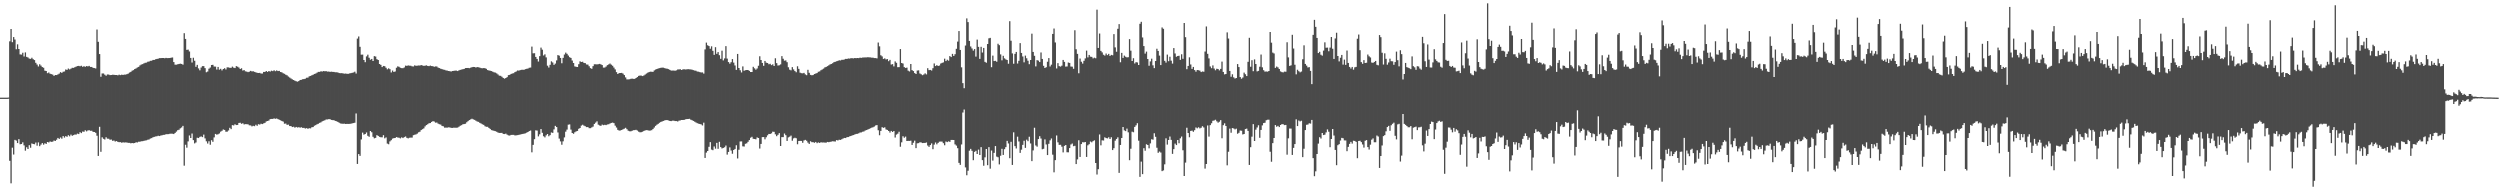 <?xml version="1.0" encoding="UTF-8"?>
<svg xmlns="http://www.w3.org/2000/svg" width="1920" height="150">
  <path d="M0 75.000h1v1.000H0zM1 75.000h1v1.000H1zM2 75.000h1v1.000H2zM3 75.000h1v1.000H3zM4 75.000h1v1.000H4zM5 75.000h1v1.000H5zM6 74.894h1v1.000H6zM7 31.756h1v91.724H7zM8 22.256h1v118.533H8zM9 32.399h1v81.013H9zM10 28.488h1v90.194H10zM11 30.356h1v77.070H11zM12 37.827h1v70.147H12zM13 34.062h1v75.790H13zM14 37.657h1v69.209H14zM15 41.763h1v69.041H15zM16 41.936h1v68.652H16zM17 40.478h1v68.837H17zM18 43.361h1v68.318H18zM19 40.266h1v75.446H19zM20 43.686h1v69.415H20zM21 44.143h1v70.275H21zM22 45.018h1v66.499H22zM23 45.229h1v68.249H23zM24 44.316h1v65.855H24zM25 45.476h1v65.110H25zM26 46.107h1v64.665H26zM27 48.238h1v61.212H27zM28 49.574h1v62.290H28zM29 51.049h1v58.336H29zM30 49.366h1v62.938H30zM31 50.361h1v60.674H31zM32 51.503h1v58.381H32zM33 52.003h1v59.097H33zM34 54.289h1v55.743H34zM35 54.530h1v56.030H35zM36 56.225h1v52.832H36zM37 55.662h1v53.741H37zM38 56.614h1v52.049H38zM39 56.944h1v52.004H39zM40 57.292h1v51.533H40zM41 58.271h1v49.681H41zM42 57.598h1v50.636H42zM43 57.633h1v49.683H43zM44 57.115h1v48.808H44zM45 56.515h1v50.187H45zM46 55.417h1v50.166H46zM47 55.958h1v50.551H47zM48 55.085h1v49.405H48zM49 54.874h1v50.781H49zM50 53.366h1v51.198H50zM51 53.675h1v51.406H51zM52 52.637h1v51.184H52zM53 53.307h1v51.383H53zM54 52.753h1v50.646H54zM55 52.053h1v52.217H55zM56 52.109h1v51.664H56zM57 51.630h1v51.683H57zM58 51.172h1v52.177H58zM59 50.748h1v51.852H59zM60 50.592h1v52.351H60zM61 50.906h1v50.622H61zM62 50.473h1v51.782H62zM63 51.319h1v49.725H63zM64 50.844h1v50.404H64zM65 51.293h1v48.764H65zM66 50.747h1v50.149H66zM67 50.997h1v49.185H67zM68 50.573h1v49.427H68zM69 51.398h1v49.080H69zM70 51.389h1v49.023H70zM71 52.103h1v49.151H71zM72 52.298h1v49.072H72zM73 52.578h1v49.420H73zM74 22.705h1v81.556H74zM75 32.100h1v87.682H75zM76 41.531h1v55.853H76zM77 58.953h1v57.646H77zM78 56.413h1v49.056H78zM79 56.416h1v50.161H79zM80 57.326h1v49.815H80zM81 58.169h1v47.254H81zM82 57.199h1v49.278H82zM83 57.239h1v49.300H83zM84 57.699h1v49.595H84zM85 57.604h1v49.568H85zM86 57.397h1v50.737H86zM87 57.430h1v50.519H87zM88 57.617h1v51.086H88zM89 57.576h1v50.782H89zM90 57.846h1v51.085H90zM91 57.335h1v51.871H91zM92 57.725h1v51.420H92zM93 57.321h1v52.315H93zM94 57.530h1v51.805H94zM95 57.312h1v52.137H95zM96 57.307h1v52.054H96zM97 56.938h1v52.535H97zM98 56.513h1v53.218H98zM99 55.693h1v54.009H99zM100 55.202h1v54.886H100zM101 54.268h1v55.533H101zM102 53.861h1v56.180H102zM103 53.016h1v56.796H103zM104 52.522h1v56.758H104zM105 51.812h1v57.586H105zM106 51.352h1v57.523H106zM107 50.213h1v58.652H107zM108 49.576h1v58.930H108zM109 49.255h1v59.175H109zM110 48.715h1v59.451H110zM111 48.242h1v59.675H111zM112 48.067h1v59.729H112zM113 47.411h1v59.891H113zM114 47.249h1v59.861H114zM115 46.671h1v59.722H115zM116 46.649h1v59.452H116zM117 46.034h1v59.397H117zM118 46.032h1v59.091H118zM119 45.506h1v59.304H119zM120 45.240h1v59.394H120zM121 45.070h1v59.182H121zM122 44.649h1v59.845H122zM123 44.634h1v59.432H123zM124 44.552h1v59.325H124zM125 44.532h1v59.039H125zM126 44.745h1v58.762H126zM127 44.417h1v58.656H127zM128 44.655h1v58.390H128zM129 44.585h1v58.419H129zM130 44.542h1v58.153H130zM131 44.313h1v58.366H131zM132 44.151h1v58.566H132zM133 47.656h1v55.332H133zM134 49.645h1v52.437H134zM135 49.666h1v51.379H135zM136 49.374h1v50.620H136zM137 49.114h1v50.538H137zM138 48.906h1v49.678H138zM139 49.091h1v48.796H139zM140 49.676h1v47.011H140zM141 25.506h1v101.725H141zM142 29.900h1v81.241H142zM143 38.305h1v75.088H143zM144 38.091h1v70.502H144zM145 39.542h1v64.474H145zM146 44.509h1v61.473H146zM147 48.015h1v54.524H147zM148 44.324h1v63.320H148zM149 46.633h1v63.487H149zM150 51.292h1v58.111H150zM151 49.819h1v55.966H151zM152 52.541h1v53.476H152zM153 53.996h1v51.139H153zM154 51.856h1v52.886H154zM155 50.806h1v54.528H155zM156 50.792h1v52.575H156zM157 52.332h1v53.960H157zM158 55.506h1v53.038H158zM159 54.945h1v55.266H159zM160 52.732h1v55.764H160zM161 51.871h1v59.304H161zM162 49.908h1v57.740H162zM163 49.791h1v59.121H163zM164 51.093h1v54.428H164zM165 51.133h1v51.737H165zM166 53.380h1v50.021H166zM167 51.406h1v51.689H167zM168 53.503h1v48.984H168zM169 52.837h1v48.277H169zM170 54.085h1v46.394H170zM171 53.002h1v46.404H171zM172 52.393h1v47.382H172zM173 53.342h1v47.806H173zM174 51.718h1v49.382H174zM175 51.757h1v48.416H175zM176 52.087h1v46.050H176zM177 52.057h1v47.101H177zM178 51.136h1v44.954H178zM179 51.979h1v44.355H179zM180 52.265h1v43.173H180zM181 50.811h1v45.226H181zM182 51.203h1v44.756H182zM183 51.841h1v42.584H183zM184 53.016h1v41.229H184zM185 52.431h1v42.633H185zM186 54.180h1v40.510H186zM187 53.799h1v41.812H187zM188 54.792h1v40.565H188zM189 54.969h1v40.394H189zM190 55.381h1v40.132H190zM191 55.028h1v41.210H191zM192 54.443h1v41.852H192zM193 54.837h1v42.234H193zM194 54.733h1v41.869H194zM195 55.171h1v41.757H195zM196 55.533h1v40.267H196zM197 55.929h1v40.686H197zM198 56.066h1v39.321H198zM199 55.977h1v39.729H199zM200 56.487h1v38.528H200zM201 56.489h1v38.819H201zM202 55.247h1v39.525H202zM203 55.236h1v39.131H203zM204 54.509h1v38.801H204zM205 55.229h1v37.694H205zM206 54.507h1v38.079H206zM207 54.988h1v36.531H207zM208 54.285h1v37.054H208zM209 54.630h1v36.696H209zM210 53.982h1v36.969H210zM211 54.682h1v36.571H211zM212 54.068h1v36.937H212zM213 54.583h1v36.887H213zM214 54.435h1v37.520H214zM215 55.309h1v37.100H215zM216 55.567h1v37.388H216zM217 56.282h1v37.110H217zM218 56.684h1v38.332H218zM219 57.390h1v37.470H219zM220 57.839h1v38.055H220zM221 58.794h1v36.886H221zM222 59.545h1v37.293H222zM223 60.271h1v36.543H223zM224 60.951h1v36.630H224zM225 61.416h1v35.902H225zM226 61.986h1v36.063H226zM227 62.389h1v35.116H227zM228 62.744h1v35.212H228zM229 62.244h1v35.420H229zM230 61.416h1v36.625H230zM231 61.264h1v36.472H231zM232 60.838h1v37.391H232zM233 60.717h1v37.508H233zM234 60.421h1v38.275H234zM235 59.704h1v38.709H235zM236 59.610h1v39.305H236zM237 58.611h1v39.868H237zM238 58.325h1v40.282H238zM239 57.804h1v39.913H239zM240 57.371h1v40.211H240zM241 56.767h1v39.820H241zM242 56.466h1v39.657H242zM243 55.824h1v39.602H243zM244 55.214h1v39.789H244zM245 55.177h1v39.165H245zM246 54.719h1v39.240H246zM247 54.922h1v38.260H247zM248 54.586h1v38.198H248zM249 54.745h1v37.605H249zM250 54.617h1v37.141H250zM251 54.980h1v36.758H251zM252 54.915h1v36.579H252zM253 55.219h1v36.330H253zM254 55.058h1v37.041H254zM255 55.209h1v37.042H255zM256 55.220h1v37.096H256zM257 55.480h1v37.388H257zM258 55.488h1v37.620H258zM259 55.676h1v37.991H259zM260 56.098h1v38.155H260zM261 56.201h1v38.610H261zM262 56.165h1v38.803H262zM263 56.389h1v38.693H263zM264 56.589h1v38.411H264zM265 56.478h1v38.734H265zM266 56.681h1v38.468H266zM267 56.675h1v38.514H267zM268 56.387h1v38.719H268zM269 56.165h1v38.874H269zM270 55.906h1v38.795H270zM271 55.649h1v38.871H271zM272 55.052h1v39.184H272zM273 56.457h1v30.676H273zM274 29.670h1v96.217H274zM275 28.005h1v90.314H275zM276 35.934h1v83.780H276zM277 41.975h1v65.148H277zM278 41.947h1v59.886H278zM279 46.056h1v57.360H279zM280 47.744h1v55.149H280zM281 43.306h1v58.442H281zM282 41.995h1v62.277H282zM283 44.356h1v60.693H283zM284 45.872h1v54.720H284zM285 45.266h1v56.299H285zM286 46.823h1v58.222H286zM287 43.100h1v63.130H287zM288 43.436h1v62.453H288zM289 45.475h1v58.307H289zM290 46.103h1v58.303H290zM291 49.131h1v55.972H291zM292 49.842h1v55.602H292zM293 51.488h1v54.000H293zM294 50.627h1v53.209H294zM295 50.858h1v55.392H295zM296 52.012h1v53.500H296zM297 53.242h1v57.046H297zM298 52.476h1v58.338H298zM299 53.169h1v55.435H299zM300 55.642h1v52.026H300zM301 54.186h1v52.273H301zM302 55.232h1v50.831H302zM303 54.907h1v51.075H303zM304 51.999h1v53.272H304zM305 50.921h1v54.709H305zM306 51.303h1v54.460H306zM307 52.035h1v54.256H307zM308 52.308h1v53.142H308zM309 52.370h1v53.681H309zM310 51.812h1v53.504H310zM311 50.383h1v54.405H311zM312 50.606h1v55.290H312zM313 50.208h1v56.067H313zM314 50.433h1v55.368H314zM315 50.471h1v55.216H315zM316 50.965h1v54.728H316zM317 51.051h1v52.780H317zM318 50.154h1v53.329H318zM319 50.556h1v52.678H319zM320 50.418h1v52.183H320zM321 50.258h1v51.388H321zM322 50.341h1v50.820H322zM323 49.990h1v49.900H323zM324 50.257h1v48.967H324zM325 50.594h1v48.009H325zM326 50.445h1v46.607H326zM327 50.170h1v45.894H327zM328 50.637h1v44.803H328zM329 50.775h1v43.875H329zM330 50.380h1v44.148H330zM331 50.733h1v42.897H331zM332 50.864h1v42.173H332zM333 51.328h1v42.005H333zM334 51.007h1v43.189H334zM335 51.036h1v43.096H335zM336 51.926h1v43.042H336zM337 52.279h1v43.154H337zM338 52.796h1v42.912H338zM339 53.104h1v43.631H339zM340 53.460h1v43.584H340zM341 53.599h1v44.475H341zM342 54.043h1v43.943H342zM343 54.232h1v43.792H343zM344 54.504h1v43.289H344zM345 54.706h1v43.172H345zM346 54.946h1v43.246H346zM347 54.517h1v43.760H347zM348 54.425h1v43.615H348zM349 54.242h1v43.869H349zM350 54.203h1v43.890H350zM351 54.598h1v43.400H351zM352 53.991h1v43.340H352zM353 53.647h1v42.939H353zM354 53.396h1v42.744H354zM355 53.153h1v42.294H355zM356 52.933h1v42.336H356zM357 52.264h1v42.771H357zM358 52.202h1v41.673H358zM359 52.150h1v40.872H359zM360 52.369h1v39.852H360zM361 51.993h1v39.713H361zM362 51.585h1v39.612H362zM363 51.383h1v40.291H363zM364 51.464h1v40.607H364zM365 51.841h1v40.902H365zM366 51.529h1v41.828H366zM367 51.654h1v41.933H367zM368 51.923h1v42.442H368zM369 52.332h1v42.527H369zM370 52.452h1v43.020H370zM371 52.281h1v43.620H371zM372 52.392h1v44.590H372zM373 52.818h1v44.588H373zM374 53.793h1v43.593H374zM375 54.107h1v44.164H375zM376 54.306h1v44.735H376zM377 54.563h1v45.365H377zM378 55.116h1v45.078H378zM379 55.553h1v44.960H379zM380 55.763h1v45.019H380zM381 56.382h1v44.864H381zM382 57.168h1v44.677H382zM383 58.089h1v43.995H383zM384 58.230h1v43.871H384zM385 58.922h1v43.115H385zM386 59.863h1v42.976H386zM387 60.412h1v42.549H387zM388 59.914h1v42.701H388zM389 59.215h1v44.227H389zM390 57.724h1v46.266H390zM391 57.479h1v46.653H391zM392 56.756h1v46.859H392zM393 56.406h1v47.176H393zM394 56.231h1v47.332H394zM395 55.362h1v48.655H395zM396 54.907h1v49.040H396zM397 54.140h1v49.623H397zM398 54.222h1v49.349H398zM399 53.852h1v49.469H399zM400 53.614h1v49.461H400zM401 53.560h1v49.284H401zM402 53.632h1v49.030H402zM403 53.104h1v49.300H403zM404 52.821h1v49.059H404zM405 52.642h1v48.713H405zM406 52.040h1v48.643H406zM407 51.857h1v48.405H407zM408 35.788h1v81.187H408zM409 40.943h1v70.313H409zM410 40.856h1v66.060H410zM411 43.746h1v56.366H411zM412 45.285h1v55.022H412zM413 47.279h1v57.498H413zM414 43.103h1v60.060H414zM415 36.580h1v62.553H415zM416 38.133h1v63.835H416zM417 42.600h1v62.029H417zM418 41.720h1v63.819H418zM419 44.100h1v59.811H419zM420 50.450h1v52.439H420zM421 51.872h1v52.772H421zM422 49.784h1v53.975H422zM423 47.096h1v54.612H423zM424 47.996h1v54.033H424zM425 49.822h1v49.573H425zM426 48.868h1v47.799H426zM427 46.402h1v51.174H427zM428 42.291h1v59.433H428zM429 42.776h1v63.688H429zM430 44.484h1v64.106H430zM431 48.585h1v62.578H431zM432 44.436h1v64.105H432zM433 41.855h1v63.666H433zM434 40.413h1v60.693H434zM435 41.310h1v58.224H435zM436 42.652h1v53.109H436zM437 43.932h1v51.598H437zM438 44.479h1v55.053H438zM439 46.494h1v55.673H439zM440 48.381h1v54.373H440zM441 50.973h1v50.597H441zM442 51.308h1v49.614H442zM443 51.464h1v49.113H443zM444 49.318h1v49.580H444zM445 47.121h1v51.185H445zM446 47.611h1v48.826H446zM447 47.412h1v48.367H447zM448 48.311h1v48.222H448zM449 48.466h1v48.523H449zM450 49.504h1v48.132H450zM451 49.628h1v47.964H451zM452 50.886h1v47.558H452zM453 52.336h1v46.141H453zM454 52.823h1v45.004H454zM455 50.767h1v46.446H455zM456 49.368h1v45.799H456zM457 49.377h1v44.771H457zM458 49.447h1v43.732H458zM459 49.315h1v46.437H459zM460 49.068h1v47.268H460zM461 49.425h1v47.228H461zM462 49.965h1v45.751H462zM463 51.903h1v44.257H463zM464 51.850h1v44.009H464zM465 51.087h1v45.012H465zM466 49.999h1v45.578H466zM467 49.482h1v45.969H467zM468 48.778h1v46.105H468zM469 49.650h1v44.753H469zM470 50.507h1v43.674H470zM471 51.870h1v42.672H471zM472 53.295h1v43.239H472zM473 55.407h1v42.540H473zM474 56.855h1v42.905H474zM475 56.098h1v44.184H475zM476 56.054h1v44.141H476zM477 55.958h1v43.881H477zM478 56.510h1v42.748H478zM479 57.647h1v41.161H479zM480 59.430h1v38.706H480zM481 60.994h1v38.210H481zM482 60.980h1v39.415H482zM483 60.885h1v39.930H483zM484 60.532h1v40.316H484zM485 60.384h1v40.084H485zM486 60.589h1v39.393H486zM487 60.583h1v39.357H487zM488 59.915h1v39.792H488zM489 59.174h1v41.055H489zM490 58.286h1v42.841H490zM491 57.995h1v43.636H491zM492 58.064h1v43.485H492zM493 58.429h1v42.734H493zM494 57.961h1v42.619H494zM495 57.243h1v42.918H495zM496 56.459h1v43.498H496zM497 55.796h1v44.229H497zM498 55.361h1v44.981H498zM499 55.052h1v45.217H499zM500 55.105h1v44.891H500zM501 55.189h1v43.912H501zM502 54.089h1v43.871H502zM503 53.384h1v43.266H503zM504 52.974h1v42.843H504zM505 52.590h1v42.560H505zM506 52.338h1v41.965H506zM507 52.081h1v41.581H507zM508 51.940h1v41.355H508zM509 51.986h1v40.909H509zM510 52.312h1v40.160H510zM511 52.608h1v39.578H511zM512 52.801h1v39.441H512zM513 53.102h1v39.421H513zM514 53.714h1v39.221H514zM515 54.209h1v38.809H515zM516 54.171h1v38.522H516zM517 54.191h1v38.480H517zM518 54.305h1v38.651H518zM519 54.006h1v38.966H519zM520 53.373h1v39.958H520zM521 53.314h1v39.365H521zM522 53.214h1v39.275H522zM523 53.769h1v38.405H523zM524 53.257h1v38.915H524zM525 53.175h1v38.873H525zM526 53.329h1v38.326H526zM527 53.270h1v38.154H527zM528 53.091h1v38.318H528zM529 53.252h1v37.970H529zM530 53.283h1v38.615H530zM531 53.485h1v38.853H531zM532 53.873h1v38.983H532zM533 54.173h1v39.243H533zM534 54.340h1v39.705H534zM535 54.948h1v39.684H535zM536 55.028h1v39.925H536zM537 55.416h1v39.814H537zM538 55.666h1v39.859H538zM539 55.616h1v40.731H539zM540 56.504h1v37.690H540zM541 37.927h1v83.376H541zM542 32.735h1v84.456H542zM543 34.756h1v81.225H543zM544 35.362h1v77.395H544zM545 37.411h1v71.748H545zM546 35.573h1v79.344H546zM547 39.015h1v76.356H547zM548 42.159h1v70.344H548zM549 36.256h1v77.944H549zM550 41.319h1v68.404H550zM551 40.000h1v74.302H551zM552 42.370h1v66.537H552zM553 45.167h1v67.767H553zM554 38.937h1v75.089H554zM555 46.393h1v67.209H555zM556 44.843h1v68.281H556zM557 35.450h1v76.313H557zM558 44.988h1v73.765H558zM559 47.667h1v69.001H559zM560 48.884h1v64.319H560zM561 47.781h1v67.855H561zM562 45.343h1v72.716H562zM563 48.060h1v67.151H563zM564 50.272h1v64.112H564zM565 53.642h1v57.922H565zM566 41.401h1v80.310H566zM567 52.206h1v62.765H567zM568 53.940h1v54.680H568zM569 55.638h1v52.977H569zM570 51.006h1v61.368H570zM571 54.326h1v58.197H571zM572 53.937h1v56.482H572zM573 53.755h1v56.301H573zM574 53.747h1v55.155H574zM575 54.419h1v53.150H575zM576 55.279h1v50.477H576zM577 55.315h1v49.736H577zM578 51.299h1v55.289H578zM579 52.484h1v54.270H579zM580 53.493h1v53.489H580zM581 52.585h1v52.962H581zM582 50.463h1v55.545H582zM583 43.210h1v70.889H583zM584 46.062h1v64.502H584zM585 48.339h1v56.984H585zM586 50.549h1v54.733H586zM587 46.803h1v60.190H587zM588 48.133h1v57.282H588zM589 48.371h1v55.588H589zM590 49.367h1v53.479H590zM591 48.977h1v53.923H591zM592 50.044h1v52.335H592zM593 49.402h1v51.736H593zM594 50.695h1v50.554H594zM595 44.772h1v58.389H595zM596 48.478h1v56.144H596zM597 50.334h1v53.204H597zM598 50.138h1v52.091H598zM599 49.451h1v62.652H599zM600 43.099h1v62.223H600zM601 45.111h1v60.218H601zM602 46.584h1v55.944H602zM603 46.376h1v57.471H603zM604 47.771h1v60.485H604zM605 51.671h1v53.868H605zM606 53.521h1v51.423H606zM607 54.027h1v50.094H607zM608 51.551h1v56.522H608zM609 53.308h1v52.989H609zM610 54.578h1v51.221H610zM611 55.484h1v50.698H611zM612 50.906h1v59.885H612zM613 52.869h1v55.441H613zM614 55.805h1v52.359H614zM615 56.195h1v52.063H615zM616 56.316h1v53.379H616zM617 55.962h1v51.929H617zM618 57.129h1v50.268H618zM619 57.778h1v50.290H619zM620 53.629h1v55.871H620zM621 55.932h1v54.631H621zM622 57.511h1v51.004H622zM623 57.799h1v51.417H623zM624 57.653h1v51.567H624zM625 56.825h1v52.855H625zM626 56.491h1v52.497H626zM627 56.135h1v53.864H627zM628 55.092h1v54.246H628zM629 54.842h1v54.919H629zM630 53.898h1v55.371H630zM631 53.326h1v56.129H631zM632 52.670h1v56.727H632zM633 51.772h1v57.755H633zM634 51.407h1v58.171H634zM635 50.805h1v58.213H635zM636 50.182h1v59.036H636zM637 49.435h1v59.531H637zM638 49.096h1v59.639H638zM639 48.534h1v59.955H639zM640 47.703h1v60.898H640zM641 47.477h1v61.217H641zM642 47.041h1v60.506H642zM643 46.741h1v61.115H643zM644 46.265h1v61.036H644zM645 46.428h1v61.021H645zM646 45.930h1v61.037H646zM647 45.909h1v60.502H647zM648 45.649h1v60.308H648zM649 45.186h1v60.861H649zM650 45.250h1v60.048H650zM651 44.908h1v60.371H651zM652 44.995h1v59.782H652zM653 44.672h1v59.790H653zM654 44.717h1v59.284H654zM655 44.847h1v58.889H655zM656 44.542h1v58.713H656zM657 44.712h1v58.125H657zM658 44.566h1v58.183H658zM659 44.652h1v57.748H659zM660 44.292h1v57.489H660zM661 44.427h1v57.240H661zM662 44.209h1v56.986H662zM663 44.131h1v56.820H663zM664 44.064h1v56.189H664zM665 44.064h1v55.838H665zM666 43.908h1v55.552H666zM667 44.044h1v54.962H667zM668 44.068h1v54.446H668zM669 44.269h1v53.768H669zM670 44.297h1v53.446H670zM671 44.591h1v52.590H671zM672 44.600h1v51.777H672zM673 44.838h1v51.227H673zM674 32.652h1v67.413H674zM675 35.607h1v68.269H675zM676 42.441h1v58.127H676zM677 43.301h1v54.367H677zM678 45.284h1v52.914H678zM679 44.783h1v53.029H679zM680 45.668h1v53.785H680zM681 45.386h1v54.386H681zM682 47.021h1v53.599H682zM683 45.957h1v55.901H683zM684 49.571h1v50.997H684zM685 49.240h1v52.154H685zM686 51.000h1v49.588H686zM687 47.138h1v58.497H687zM688 48.220h1v55.138H688zM689 51.596h1v51.071H689zM690 51.558h1v49.625H690zM691 37.686h1v74.997H691zM692 48.376h1v60.922H692zM693 48.814h1v55.862H693zM694 51.559h1v54.209H694zM695 52.151h1v52.752H695zM696 51.916h1v56.352H696zM697 54.267h1v53.909H697zM698 54.897h1v53.325H698zM699 49.177h1v58.878H699zM700 53.852h1v57.477H700zM701 54.561h1v55.045H701zM702 56.139h1v51.874H702zM703 56.842h1v56.922H703zM704 54.193h1v55.882H704zM705 54.029h1v55.921H705zM706 56.417h1v52.847H706zM707 57.014h1v52.414H707zM708 57.747h1v52.151H708zM709 57.167h1v52.613H709zM710 56.304h1v53.479H710zM711 57.127h1v52.299H711zM712 52.394h1v59.358H712zM713 53.859h1v58.913H713zM714 53.689h1v57.703H714zM715 54.190h1v55.953H715zM716 52.388h1v62.184H716zM717 48.760h1v62.275H717zM718 50.750h1v58.657H718zM719 50.038h1v60.818H719zM720 50.689h1v59.010H720zM721 50.313h1v58.490H721zM722 48.797h1v59.923H722zM723 48.293h1v60.435H723zM724 47.946h1v62.015H724zM725 45.058h1v66.514H725zM726 46.919h1v61.781H726zM727 45.885h1v63.252H727zM728 46.614h1v61.908H728zM729 43.054h1v65.902H729zM730 43.807h1v63.668H730zM731 41.387h1v66.061H731zM732 42.932h1v64.591H732zM733 41.619h1v69.255H733zM734 37.481h1v74.337H734zM735 31.944h1v81.879H735zM736 23.840h1v101.226H736zM737 38.370h1v88.270H737zM738 51.709h1v59.265H738zM739 63.844h1v22.589H739zM740 67.755h1v16.342H740zM741 34.974h1v93.602H741zM742 14.155h1v120.443H742zM743 16.994h1v114.125H743zM744 31.435h1v84.301H744zM745 35.673h1v78.668H745zM746 37.206h1v78.584H746zM747 38.852h1v84.202H747zM748 37.662h1v78.975H748zM749 43.489h1v72.304H749zM750 30.404h1v87.870H750zM751 35.979h1v78.901H751zM752 45.214h1v73.818H752zM753 35.957h1v77.059H753zM754 40.362h1v82.609H754zM755 36.835h1v90.431H755zM756 47.509h1v73.305H756zM757 48.199h1v66.255H757zM758 33.800h1v93.075H758zM759 29.433h1v83.582H759zM760 29.102h1v100.444H760zM761 51.630h1v63.970H761zM762 42.714h1v80.617H762zM763 46.922h1v70.496H763zM764 46.670h1v65.514H764zM765 47.429h1v72.857H765zM766 33.563h1v87.217H766zM767 34.692h1v91.568H767zM768 41.761h1v77.864H768zM769 46.335h1v67.938H769zM770 42.846h1v76.123H770zM771 44.797h1v69.795H771zM772 45.611h1v67.364H772zM773 46.100h1v62.062H773zM774 48.970h1v61.235H774zM775 16.267h1v105.250H775zM776 31.299h1v77.607H776zM777 40.987h1v85.666H777zM778 48.972h1v52.650H778zM779 41.376h1v70.863H779zM780 39.899h1v74.100H780zM781 48.799h1v56.176H781zM782 46.714h1v61.935H782zM783 33.117h1v84.274H783zM784 40.661h1v74.299H784zM785 43.374h1v67.888H785zM786 47.851h1v60.219H786zM787 42.684h1v70.876H787zM788 44.743h1v62.517H788zM789 46.663h1v61.768H789zM790 49.285h1v55.748H790zM791 46.066h1v64.138H791zM792 25.842h1v97.933H792zM793 39.863h1v75.653H793zM794 42.863h1v55.258H794zM795 50.998h1v60.737H795zM796 46.176h1v66.463H796zM797 46.561h1v60.226H797zM798 47.649h1v56.977H798zM799 40.305h1v66.074H799zM800 45.284h1v69.369H800zM801 50.525h1v63.753H801zM802 52.240h1v54.828H802zM803 51.611h1v59.341H803zM804 47.405h1v71.708H804zM805 44.603h1v65.823H805zM806 51.032h1v56.743H806zM807 49.643h1v56.682H807zM808 26.064h1v92.698H808zM809 21.935h1v110.396H809zM810 32.629h1v90.376H810zM811 52.576h1v51.467H811zM812 48.479h1v60.816H812zM813 50.805h1v60.433H813zM814 51.173h1v60.008H814zM815 50.424h1v62.202H815zM816 46.049h1v70.978H816zM817 47.519h1v64.522H817zM818 51.137h1v60.238H818zM819 51.048h1v65.877H819zM820 48.044h1v68.937H820zM821 48.308h1v65.403H821zM822 51.102h1v59.868H822zM823 51.202h1v59.045H823zM824 52.857h1v59.431H824zM825 23.255h1v88.702H825zM826 37.836h1v88.171H826zM827 41.392h1v81.017H827zM828 56.281h1v51.445H828zM829 44.937h1v75.588H829zM830 47.399h1v63.260H830zM831 48.837h1v60.384H831zM832 46.690h1v62.676H832zM833 44.845h1v64.236H833zM834 38.871h1v81.639H834zM835 44.098h1v67.537H835zM836 42.187h1v68.582H836zM837 43.533h1v65.138H837zM838 43.667h1v65.628H838zM839 44.852h1v63.536H839zM840 44.276h1v63.502H840zM841 44.749h1v80.455H841zM842 7.438h1v126.630H842zM843 36.824h1v93.116H843zM844 25.753h1v77.508H844zM845 39.055h1v72.551H845zM846 40.248h1v67.552H846zM847 42.042h1v65.874H847zM848 42.716h1v62.771H848zM849 41.098h1v64.918H849zM850 42.348h1v63.929H850zM851 41.368h1v64.071H851zM852 42.937h1v63.801H852zM853 42.138h1v63.299H853zM854 42.443h1v72.823H854zM855 26.211h1v87.596H855zM856 36.392h1v71.633H856zM857 39.757h1v66.936H857zM858 22.129h1v83.348H858zM859 18.529h1v114.233H859zM860 47.833h1v63.502H860zM861 40.586h1v65.375H861zM862 44.510h1v53.041H862zM863 42.721h1v57.411H863zM864 43.587h1v57.132H864zM865 44.106h1v54.652H865zM866 43.936h1v57.677H866zM867 30.058h1v92.958H867zM868 38.911h1v75.336H868zM869 46.836h1v54.276H869zM870 44.686h1v56.895H870zM871 48.764h1v48.699H871zM872 47.727h1v48.504H872zM873 47.965h1v46.642H873zM874 49.931h1v58.101H874zM875 18.284h1v117.535H875zM876 16.749h1v107.363H876zM877 28.756h1v104.969H877zM878 35.380h1v78.441H878zM879 41.157h1v74.612H879zM880 39.648h1v71.139H880zM881 45.336h1v66.029H881zM882 50.474h1v63.456H882zM883 47.173h1v62.966H883zM884 45.042h1v61.906H884zM885 50.198h1v57.066H885zM886 52.310h1v50.016H886zM887 46.841h1v58.202H887zM888 37.446h1v75.994H888zM889 39.119h1v78.256H889zM890 42.720h1v73.678H890zM891 49.983h1v67.139H891zM892 21.110h1v110.309H892zM893 22.142h1v108.719H893zM894 46.673h1v79.519H894zM895 48.098h1v58.165H895zM896 41.958h1v69.095H896zM897 46.998h1v60.526H897zM898 43.597h1v61.239H898zM899 46.584h1v60.837H899zM900 48.835h1v69.330H900zM901 36.909h1v77.613H901zM902 41.073h1v69.219H902zM903 43.589h1v67.813H903zM904 43.009h1v64.516H904zM905 42.800h1v67.246H905zM906 45.992h1v60.255H906zM907 41.685h1v63.196H907zM908 45.165h1v70.249H908zM909 17.643h1v117.541H909zM910 28.594h1v96.264H910zM911 53.125h1v44.952H911zM912 50.653h1v51.467H912zM913 44.039h1v61.402H913zM914 49.514h1v51.030H914zM915 52.892h1v47.434H915zM916 51.389h1v49.808H916zM917 53.799h1v46.197H917zM918 55.052h1v42.849H918zM919 53.762h1v44.820H919zM920 53.938h1v43.788H920zM921 54.279h1v44.314H921zM922 55.346h1v42.746H922zM923 54.883h1v42.062H923zM924 55.077h1v42.826H924zM925 39.598h1v89.909H925zM926 20.312h1v105.637H926zM927 41.308h1v55.055H927zM928 44.838h1v60.063H928zM929 51.046h1v45.041H929zM930 52.355h1v42.318H930zM931 50.250h1v42.500H931zM932 52.609h1v39.895H932zM933 53.957h1v37.977H933zM934 52.791h1v40.393H934zM935 53.042h1v41.155H935zM936 54.081h1v39.401H936zM937 52.898h1v39.342H937zM938 47.294h1v58.871H938zM939 55.270h1v40.872H939zM940 57.156h1v37.583H940zM941 56.814h1v39.935H941zM942 24.907h1v102.065H942zM943 29.579h1v86.960H943zM944 54.491h1v44.262H944zM945 58.929h1v43.025H945zM946 57.042h1v41.299H946zM947 59.387h1v39.269H947zM948 60.333h1v39.029H948zM949 59.881h1v38.959H949zM950 49.227h1v53.500H950zM951 51.532h1v50.481H951zM952 59.199h1v41.038H952zM953 60.458h1v39.962H953zM954 59.568h1v43.702H954zM955 55.747h1v47.164H955zM956 57.041h1v42.073H956zM957 58.412h1v40.334H957zM958 47.463h1v53.086H958zM959 29.011h1v97.683H959zM960 51.270h1v61.798H960zM961 46.212h1v58.734H961zM962 54.674h1v40.670H962zM963 45.616h1v62.659H963zM964 49.131h1v50.432H964zM965 54.813h1v43.073H965zM966 54.442h1v41.785H966zM967 51.275h1v54.540H967zM968 41.886h1v57.880H968zM969 51.713h1v44.609H969zM970 53.911h1v40.587H970zM971 54.992h1v39.267H971zM972 54.891h1v37.478H972zM973 55.021h1v36.956H973zM974 54.530h1v37.363H974zM975 24.591h1v91.960H975zM976 32.785h1v91.414H976zM977 40.421h1v69.524H977zM978 41.039h1v64.968H978zM979 52.109h1v43.936H979zM980 51.120h1v46.193H980zM981 51.775h1v44.868H981zM982 53.014h1v44.599H982zM983 54.837h1v41.169H983zM984 55.382h1v39.968H984zM985 55.586h1v39.827H985zM986 54.974h1v41.115H986zM987 55.104h1v40.825H987zM988 32.457h1v86.350H988zM989 44.104h1v62.138H989zM990 50.661h1v48.056H990zM991 50.171h1v48.600H991zM992 26.726h1v92.238H992zM993 37.268h1v76.293H993zM994 49.723h1v60.925H994zM995 57.095h1v34.543H995zM996 53.553h1v43.260H996zM997 54.676h1v37.898H997zM998 55.530h1v37.719H998zM999 54.938h1v37.802H999zM1000 45.541h1v75.159H1000zM1001 34.793h1v79.422H1001zM1002 49.120h1v50.747H1002zM1003 50.382h1v45.488H1003zM1004 51.799h1v43.818H1004zM1005 51.568h1v43.126H1005zM1006 54.405h1v40.496H1006zM1007 64.602h1v27.516H1007zM1008 26.795h1v94.640H1008zM1009 15.267h1v120.054H1009zM1010 20.655h1v110.921H1010zM1011 29.143h1v89.149H1011zM1012 40.780h1v69.485H1012zM1013 39.784h1v65.574H1013zM1014 42.029h1v64.342H1014zM1015 42.768h1v59.397H1015zM1016 38.870h1v64.868H1016zM1017 32.517h1v70.914H1017zM1018 36.645h1v65.045H1018zM1019 36.565h1v62.802H1019zM1020 39.386h1v61.795H1020zM1021 36.558h1v76.491H1021zM1022 28.422h1v78.351H1022zM1023 37.404h1v61.671H1023zM1024 45.245h1v58.820H1024zM1025 29.561h1v85.574H1025zM1026 25.158h1v101.713H1026zM1027 43.009h1v68.523H1027zM1028 47.135h1v63.535H1028zM1029 44.332h1v63.581H1029zM1030 42.191h1v63.675H1030zM1031 49.611h1v56.555H1031zM1032 45.752h1v62.070H1032zM1033 49.825h1v58.035H1033zM1034 38.828h1v77.269H1034zM1035 48.345h1v64.433H1035zM1036 51.387h1v59.117H1036zM1037 52.642h1v56.327H1037zM1038 51.400h1v58.867H1038zM1039 53.483h1v54.595H1039zM1040 51.716h1v56.526H1040zM1041 51.379h1v57.558H1041zM1042 29.750h1v91.741H1042zM1043 26.498h1v81.792H1043zM1044 38.556h1v69.552H1044zM1045 47.738h1v61.420H1045zM1046 48.981h1v61.986H1046zM1047 46.164h1v67.185H1047zM1048 48.364h1v59.720H1048zM1049 48.198h1v59.377H1049zM1050 41.887h1v71.086H1050zM1051 43.254h1v71.608H1051zM1052 44.121h1v66.991H1052zM1053 48.015h1v59.234H1053zM1054 48.297h1v57.992H1054zM1055 47.577h1v61.679H1055zM1056 46.798h1v62.475H1056zM1057 49.780h1v54.320H1057zM1058 50.178h1v54.653H1058zM1059 26.955h1v102.002H1059zM1060 28.557h1v91.262H1060zM1061 40.504h1v71.196H1061zM1062 49.583h1v54.953H1062zM1063 40.969h1v62.835H1063zM1064 45.146h1v55.729H1064zM1065 49.652h1v47.931H1065zM1066 47.969h1v48.704H1066zM1067 45.049h1v55.406H1067zM1068 47.009h1v49.171H1068zM1069 47.127h1v47.948H1069zM1070 49.762h1v44.446H1070zM1071 47.682h1v56.616H1071zM1072 39.645h1v67.437H1072zM1073 46.235h1v49.284H1073zM1074 50.920h1v44.160H1074zM1075 38.608h1v85.465H1075zM1076 41.573h1v77.903H1076zM1077 61.025h1v26.521H1077zM1078 56.848h1v38.268H1078zM1079 48.314h1v47.579H1079zM1080 51.562h1v45.274H1080zM1081 52.004h1v45.742H1081zM1082 52.428h1v45.299H1082zM1083 53.116h1v43.700H1083zM1084 43.299h1v63.634H1084zM1085 50.817h1v47.228H1085zM1086 51.735h1v45.891H1086zM1087 53.627h1v43.622H1087zM1088 50.843h1v49.121H1088zM1089 51.049h1v46.807H1089zM1090 52.659h1v45.089H1090zM1091 53.503h1v43.838H1091zM1092 28.294h1v83.339H1092zM1093 33.229h1v83.071H1093zM1094 47.051h1v63.272H1094zM1095 51.396h1v48.869H1095zM1096 34.151h1v70.250H1096zM1097 45.761h1v53.437H1097zM1098 51.792h1v43.449H1098zM1099 51.865h1v41.542H1099zM1100 47.934h1v45.830H1100zM1101 37.774h1v69.072H1101zM1102 45.546h1v53.915H1102zM1103 46.779h1v47.713H1103zM1104 47.854h1v45.385H1104zM1105 48.012h1v44.727H1105zM1106 51.266h1v42.361H1106zM1107 51.967h1v41.228H1107zM1108 33.059h1v81.924H1108zM1109 10.878h1v122.616H1109zM1110 45.908h1v67.513H1110zM1111 46.818h1v62.002H1111zM1112 46.637h1v51.265H1112zM1113 50.647h1v47.337H1113zM1114 51.437h1v48.160H1114zM1115 50.622h1v51.002H1115zM1116 51.861h1v46.370H1116zM1117 52.028h1v49.093H1117zM1118 54.816h1v44.441H1118zM1119 54.624h1v45.525H1119zM1120 54.267h1v48.020H1120zM1121 56.110h1v62.794H1121zM1122 32.638h1v78.343H1122zM1123 50.224h1v54.887H1123zM1124 52.419h1v50.447H1124zM1125 40.902h1v64.110H1125zM1126 31.245h1v96.741H1126zM1127 44.946h1v55.172H1127zM1128 50.350h1v51.520H1128zM1129 56.341h1v49.156H1129zM1130 57.321h1v45.555H1130zM1131 57.815h1v48.463H1131zM1132 54.354h1v51.519H1132zM1133 54.992h1v50.202H1133zM1134 30.196h1v91.092H1134zM1135 47.597h1v70.203H1135zM1136 51.571h1v54.242H1136zM1137 52.808h1v55.845H1137zM1138 53.211h1v51.911H1138zM1139 53.465h1v51.742H1139zM1140 52.809h1v51.937H1140zM1141 37.958h1v74.375H1141zM1142 2.546h1v114.272H1142zM1143 30.129h1v92.594H1143zM1144 35.309h1v77.380H1144zM1145 31.273h1v80.860H1145zM1146 44.692h1v65.883H1146zM1147 48.419h1v61.610H1147zM1148 46.715h1v59.648H1148zM1149 45.296h1v56.492H1149zM1150 36.022h1v72.944H1150zM1151 34.275h1v70.567H1151zM1152 35.963h1v69.649H1152zM1153 39.027h1v66.381H1153zM1154 38.956h1v65.201H1154zM1155 39.510h1v74.911H1155zM1156 43.705h1v67.804H1156zM1157 41.383h1v66.033H1157zM1158 39.525h1v72.997H1158zM1159 19.824h1v111.822H1159zM1160 23.854h1v99.285H1160zM1161 27.255h1v92.063H1161zM1162 41.692h1v67.391H1162zM1163 41.670h1v69.286H1163zM1164 43.520h1v65.735H1164zM1165 44.474h1v70.612H1165zM1166 40.498h1v69.384H1166zM1167 41.875h1v71.401H1167zM1168 29.968h1v80.998H1168zM1169 40.062h1v66.610H1169zM1170 40.128h1v64.381H1170zM1171 39.069h1v63.371H1171zM1172 44.504h1v59.966H1172zM1173 48.670h1v58.686H1173zM1174 48.976h1v56.705H1174zM1175 36.331h1v78.744H1175zM1176 17.458h1v113.399H1176zM1177 30.625h1v90.386H1177zM1178 45.383h1v56.798H1178zM1179 47.047h1v52.230H1179zM1180 44.606h1v56.548H1180zM1181 48.400h1v52.456H1181zM1182 47.826h1v53.727H1182zM1183 48.240h1v54.879H1183zM1184 49.443h1v57.101H1184zM1185 48.665h1v58.300H1185zM1186 49.457h1v55.798H1186zM1187 54.176h1v51.676H1187zM1188 53.085h1v53.361H1188zM1189 52.502h1v50.427H1189zM1190 50.053h1v52.180H1190zM1191 50.895h1v49.364H1191zM1192 36.422h1v84.327H1192zM1193 21.868h1v103.802H1193zM1194 36.755h1v63.780H1194zM1195 55.181h1v38.579H1195zM1196 48.292h1v54.296H1196zM1197 46.159h1v56.676H1197zM1198 52.546h1v44.461H1198zM1199 53.333h1v42.402H1199zM1200 50.309h1v47.274H1200zM1201 50.585h1v46.702H1201zM1202 51.942h1v41.732H1202zM1203 52.271h1v42.237H1203zM1204 52.381h1v41.753H1204zM1205 39.524h1v65.380H1205zM1206 50.002h1v49.868H1206zM1207 51.138h1v43.937H1207zM1208 52.551h1v42.175H1208zM1209 30.994h1v88.404H1209zM1210 22.536h1v90.297H1210zM1211 54.779h1v29.950H1211zM1212 50.146h1v48.803H1212zM1213 50.972h1v50.820H1213zM1214 53.232h1v47.361H1214zM1215 55.183h1v43.526H1215zM1216 52.958h1v46.621H1216zM1217 49.097h1v58.577H1217zM1218 49.858h1v54.268H1218zM1219 54.574h1v45.575H1219zM1220 57.427h1v43.740H1220zM1221 56.842h1v45.322H1221zM1222 57.004h1v48.394H1222zM1223 59.781h1v42.748H1223zM1224 59.986h1v43.066H1224zM1225 26.144h1v82.198H1225zM1226 24.937h1v79.596H1226zM1227 56.908h1v32.449H1227zM1228 49.407h1v53.683H1228zM1229 56.963h1v44.971H1229zM1230 42.461h1v65.410H1230zM1231 50.909h1v57.027H1231zM1232 53.766h1v48.725H1232zM1233 54.646h1v48.902H1233zM1234 44.220h1v60.788H1234zM1235 42.048h1v69.936H1235zM1236 46.784h1v60.199H1236zM1237 48.943h1v54.263H1237zM1238 52.290h1v48.342H1238zM1239 53.357h1v45.748H1239zM1240 53.650h1v45.974H1240zM1241 53.324h1v46.433H1241zM1242 26.549h1v109.289H1242zM1243 25.374h1v87.824H1243zM1244 39.441h1v68.972H1244zM1245 38.996h1v73.605H1245zM1246 46.315h1v51.905H1246zM1247 51.178h1v44.983H1247zM1248 49.540h1v46.943H1248zM1249 51.125h1v43.125H1249zM1250 51.276h1v43.556H1250zM1251 52.667h1v41.866H1251zM1252 53.065h1v43.389H1252zM1253 52.395h1v43.913H1253zM1254 52.084h1v44.544H1254zM1255 34.897h1v85.907H1255zM1256 37.250h1v70.522H1256zM1257 47.743h1v53.763H1257zM1258 49.001h1v56.264H1258zM1259 24.815h1v95.193H1259zM1260 27.010h1v95.431H1260zM1261 43.070h1v69.728H1261zM1262 46.286h1v56.468H1262zM1263 49.081h1v48.589H1263zM1264 48.208h1v47.584H1264zM1265 48.638h1v50.037H1265zM1266 45.916h1v52.528H1266zM1267 41.903h1v57.839H1267zM1268 33.216h1v96.840H1268zM1269 36.889h1v71.442H1269zM1270 45.830h1v54.561H1270zM1271 46.285h1v53.693H1271zM1272 48.269h1v51.471H1272zM1273 50.284h1v50.067H1273zM1274 58.619h1v39.467H1274zM1275 38.216h1v84.166H1275zM1276 15.732h1v123.803H1276zM1277 19.470h1v109.818H1277zM1278 35.436h1v87.755H1278zM1279 33.594h1v81.464H1279zM1280 37.056h1v81.050H1280zM1281 33.574h1v80.689H1281zM1282 35.717h1v84.200H1282zM1283 33.759h1v82.503H1283zM1284 33.088h1v86.796H1284zM1285 34.806h1v83.455H1285zM1286 39.351h1v77.478H1286zM1287 37.905h1v77.919H1287zM1288 39.736h1v81.628H1288zM1289 37.123h1v87.883H1289zM1290 42.016h1v74.588H1290zM1291 45.410h1v71.013H1291zM1292 43.123h1v87.658H1292zM1293 31.496h1v74.403H1293zM1294 33.648h1v93.035H1294zM1295 42.426h1v73.169H1295zM1296 38.034h1v79.948H1296zM1297 43.024h1v76.937H1297zM1298 42.534h1v72.471H1298zM1299 49.222h1v64.995H1299zM1300 36.660h1v80.931H1300zM1301 37.034h1v88.630H1301zM1302 43.563h1v81.135H1302zM1303 48.038h1v67.354H1303zM1304 43.225h1v78.691H1304zM1305 44.847h1v72.560H1305zM1306 45.731h1v68.747H1306zM1307 49.325h1v61.222H1307zM1308 38.919h1v73.507H1308zM1309 18.829h1v107.506H1309zM1310 33.839h1v74.425H1310zM1311 40.523h1v85.430H1311zM1312 44.513h1v68.365H1312zM1313 40.307h1v81.485H1313zM1314 43.505h1v74.970H1314zM1315 45.004h1v64.628H1315zM1316 47.299h1v63.885H1316zM1317 31.692h1v86.862H1317zM1318 41.770h1v75.279H1318zM1319 42.027h1v73.063H1319zM1320 38.487h1v78.153H1320zM1321 40.391h1v73.973H1321zM1322 40.304h1v71.367H1322zM1323 45.741h1v63.389H1323zM1324 46.308h1v61.428H1324zM1325 45.957h1v62.766H1325zM1326 21.890h1v97.087H1326zM1327 32.087h1v92.511H1327zM1328 38.417h1v59.706H1328zM1329 45.443h1v65.439H1329zM1330 41.211h1v71.881H1330zM1331 40.158h1v68.062H1331zM1332 40.878h1v65.350H1332zM1333 33.402h1v78.817H1333zM1334 37.131h1v79.158H1334zM1335 37.729h1v76.319H1335zM1336 42.099h1v70.554H1336zM1337 44.355h1v72.027H1337zM1338 43.205h1v76.044H1338zM1339 37.715h1v74.249H1339zM1340 44.946h1v64.820H1340zM1341 43.846h1v65.034H1341zM1342 31.992h1v83.420H1342zM1343 23.879h1v91.988H1343zM1344 32.062h1v89.844H1344zM1345 51.712h1v53.258H1345zM1346 46.775h1v67.799H1346zM1347 52.329h1v62.818H1347zM1348 51.511h1v59.641H1348zM1349 52.187h1v59.762H1349zM1350 49.580h1v65.057H1350zM1351 48.953h1v63.961H1351zM1352 52.908h1v61.463H1352zM1353 54.174h1v57.359H1353zM1354 49.273h1v69.228H1354zM1355 49.341h1v66.306H1355zM1356 52.792h1v59.036H1356zM1357 54.889h1v56.741H1357zM1358 55.272h1v56.701H1358zM1359 28.009h1v82.341H1359zM1360 35.233h1v79.716H1360zM1361 44.349h1v80.217H1361zM1362 59.148h1v52.944H1362zM1363 38.017h1v82.653H1363zM1364 47.124h1v61.106H1364zM1365 51.321h1v58.235H1365zM1366 49.017h1v60.068H1366zM1367 47.568h1v64.117H1367zM1368 40.848h1v75.388H1368zM1369 43.261h1v71.810H1369zM1370 46.138h1v67.436H1370zM1371 44.870h1v65.393H1371zM1372 46.259h1v63.399H1372zM1373 45.397h1v64.963H1373zM1374 46.098h1v62.660H1374zM1375 45.989h1v79.910H1375zM1376 18.279h1v113.870H1376zM1377 30.010h1v98.370H1377zM1378 32.921h1v75.898H1378zM1379 45.298h1v62.444H1379zM1380 42.345h1v68.325H1380zM1381 42.526h1v64.452H1381zM1382 43.409h1v65.121H1382zM1383 43.280h1v65.051H1383zM1384 43.649h1v63.599H1384zM1385 42.738h1v62.277H1385zM1386 43.301h1v62.790H1386zM1387 43.963h1v62.975H1387zM1388 42.704h1v89.003H1388zM1389 31.052h1v82.409H1389zM1390 34.677h1v78.150H1390zM1391 41.813h1v63.786H1391zM1392 19.154h1v87.524H1392zM1393 24.786h1v104.826H1393zM1394 39.839h1v71.896H1394zM1395 47.520h1v54.916H1395zM1396 44.385h1v55.193H1396zM1397 43.675h1v58.420H1397zM1398 44.140h1v57.158H1398zM1399 44.304h1v58.309H1399zM1400 32.793h1v69.426H1400zM1401 39.692h1v81.711H1401zM1402 41.133h1v66.368H1402zM1403 46.085h1v55.490H1403zM1404 47.848h1v50.124H1404zM1405 48.511h1v50.080H1405zM1406 46.893h1v48.909H1406zM1407 49.017h1v46.523H1407zM1408 49.940h1v80.714H1408zM1409 21.163h1v110.587H1409zM1410 14.834h1v112.328H1410zM1411 26.586h1v102.885H1411zM1412 22.715h1v101.368H1412zM1413 45.299h1v75.384H1413zM1414 46.756h1v67.214H1414zM1415 45.279h1v64.408H1415zM1416 46.960h1v64.866H1416zM1417 47.703h1v63.323H1417zM1418 46.195h1v69.547H1418zM1419 46.059h1v69.298H1419zM1420 46.515h1v70.503H1420zM1421 45.849h1v72.764H1421zM1422 34.548h1v92.189H1422zM1423 38.880h1v79.396H1423zM1424 42.655h1v71.051H1424zM1425 43.700h1v72.687H1425zM1426 13.574h1v106.984H1426zM1427 28.307h1v98.292H1427zM1428 34.252h1v84.264H1428zM1429 46.458h1v69.243H1429zM1430 46.645h1v64.287H1430zM1431 45.173h1v66.998H1431zM1432 48.906h1v64.284H1432zM1433 41.582h1v67.724H1433zM1434 37.521h1v76.773H1434zM1435 32.836h1v81.406H1435zM1436 40.832h1v80.608H1436zM1437 38.917h1v71.662H1437zM1438 42.721h1v71.170H1438zM1439 41.174h1v69.731H1439zM1440 39.275h1v73.236H1440zM1441 41.726h1v68.045H1441zM1442 18.461h1v96.298H1442zM1443 14.670h1v108.659H1443zM1444 27.608h1v90.570H1444zM1445 45.756h1v56.949H1445zM1446 46.816h1v56.631H1446zM1447 45.752h1v58.466H1447zM1448 47.529h1v51.618H1448zM1449 45.008h1v56.160H1449zM1450 48.425h1v54.831H1450zM1451 45.534h1v65.166H1451zM1452 46.694h1v58.105H1452zM1453 44.875h1v58.297H1453zM1454 41.351h1v66.473H1454zM1455 46.851h1v56.991H1455zM1456 49.157h1v53.305H1456zM1457 51.211h1v50.058H1457zM1458 50.736h1v53.027H1458zM1459 18.297h1v112.378H1459zM1460 23.627h1v104.161H1460zM1461 29.615h1v89.322H1461zM1462 50.256h1v50.911H1462zM1463 45.297h1v66.044H1463zM1464 47.537h1v57.788H1464zM1465 46.377h1v57.313H1465zM1466 40.774h1v63.581H1466zM1467 44.182h1v62.144H1467zM1468 47.672h1v55.286H1468zM1469 45.330h1v62.203H1469zM1470 42.514h1v65.083H1470zM1471 42.334h1v60.849H1471zM1472 44.188h1v60.760H1472zM1473 48.761h1v48.010H1473zM1474 49.270h1v45.816H1474zM1475 48.581h1v51.367H1475zM1476 18.818h1v109.226H1476zM1477 29.371h1v91.010H1477zM1478 44.594h1v44.097H1478zM1479 47.458h1v48.830H1479zM1480 47.383h1v56.325H1480zM1481 52.725h1v45.128H1481zM1482 53.635h1v42.759H1482zM1483 54.527h1v42.515H1483zM1484 42.639h1v60.412H1484zM1485 51.146h1v50.029H1485zM1486 52.960h1v46.375H1486zM1487 56.127h1v46.400H1487zM1488 56.082h1v46.493H1488zM1489 57.110h1v44.957H1489zM1490 57.429h1v42.745H1490zM1491 57.917h1v42.894H1491zM1492 31.896h1v71.363H1492zM1493 27.469h1v103.896H1493zM1494 44.049h1v74.982H1494zM1495 51.427h1v51.017H1495zM1496 57.155h1v45.241H1496zM1497 50.277h1v58.482H1497zM1498 52.775h1v47.975H1498zM1499 56.857h1v43.068H1499zM1500 58.334h1v41.164H1500zM1501 50.395h1v55.782H1501zM1502 43.130h1v58.872H1502zM1503 51.093h1v47.885H1503zM1504 52.108h1v48.121H1504zM1505 52.777h1v46.194H1505zM1506 54.616h1v43.855H1506zM1507 55.880h1v40.175H1507zM1508 54.993h1v39.509H1508zM1509 16.465h1v113.343H1509zM1510 20.845h1v110.091H1510zM1511 44.089h1v61.914H1511zM1512 40.621h1v61.559H1512zM1513 51.854h1v44.111H1513zM1514 50.916h1v45.645H1514zM1515 51.206h1v43.727H1515zM1516 53.486h1v40.896H1516zM1517 54.737h1v38.608H1517zM1518 55.113h1v37.969H1518zM1519 55.062h1v39.699H1519zM1520 53.721h1v40.285H1520zM1521 54.755h1v39.939H1521zM1522 33.638h1v75.374H1522zM1523 44.818h1v64.423H1523zM1524 51.216h1v46.544H1524zM1525 51.634h1v48.964H1525zM1526 31.550h1v80.599H1526zM1527 42.975h1v55.498H1527zM1528 42.330h1v68.925H1528zM1529 53.137h1v43.364H1529zM1530 54.177h1v41.464H1530zM1531 55.308h1v42.809H1531zM1532 54.809h1v41.308H1532zM1533 55.697h1v39.263H1533zM1534 36.555h1v72.886H1534zM1535 38.605h1v79.084H1535zM1536 49.929h1v52.733H1536zM1537 53.013h1v44.052H1537zM1538 51.420h1v43.407H1538zM1539 52.282h1v42.764H1539zM1540 51.586h1v42.969H1540zM1541 65.113h1v25.054H1541zM1542 21.173h1v95.476H1542zM1543 5.304h1v130.448H1543zM1544 40.345h1v60.717H1544zM1545 44.133h1v56.430H1545zM1546 29.668h1v78.992H1546zM1547 38.190h1v65.548H1547zM1548 38.258h1v67.774H1548zM1549 42.325h1v59.484H1549zM1550 44.075h1v58.707H1550zM1551 40.529h1v67.022H1551zM1552 41.599h1v61.371H1552zM1553 45.437h1v60.059H1553zM1554 44.090h1v58.938H1554zM1555 32.494h1v76.415H1555zM1556 43.363h1v69.785H1556zM1557 44.870h1v60.034H1557zM1558 48.939h1v54.157H1558zM1559 37.567h1v71.858H1559zM1560 22.679h1v94.830H1560zM1561 23.397h1v88.537H1561zM1562 37.539h1v69.114H1562zM1563 47.796h1v62.694H1563zM1564 45.648h1v66.216H1564zM1565 48.267h1v61.053H1565zM1566 48.430h1v58.945H1566zM1567 45.689h1v63.911H1567zM1568 41.911h1v80.582H1568zM1569 44.442h1v68.119H1569zM1570 48.663h1v65.148H1570zM1571 49.574h1v61.579H1571zM1572 52.851h1v59.608H1572zM1573 51.811h1v56.758H1573zM1574 51.089h1v59.090H1574zM1575 50.513h1v77.141H1575zM1576 24.168h1v95.401H1576zM1577 20.017h1v110.730H1577zM1578 31.936h1v84.636H1578zM1579 37.635h1v74.167H1579zM1580 37.691h1v74.316H1580zM1581 48.606h1v63.952H1581zM1582 45.647h1v66.676H1582zM1583 45.301h1v65.645H1583zM1584 37.711h1v77.812H1584zM1585 42.474h1v73.290H1585zM1586 40.321h1v75.863H1586zM1587 39.627h1v71.172H1587zM1588 47.380h1v61.686H1588zM1589 47.257h1v58.979H1589zM1590 45.948h1v59.426H1590zM1591 47.375h1v56.682H1591zM1592 41.061h1v69.443H1592zM1593 27.196h1v96.696H1593zM1594 49.231h1v49.750H1594zM1595 50.404h1v50.481H1595zM1596 36.338h1v72.820H1596zM1597 43.352h1v59.710H1597zM1598 40.649h1v64.379H1598zM1599 42.954h1v62.408H1599zM1600 41.579h1v65.787H1600zM1601 37.666h1v64.387H1601zM1602 40.819h1v61.896H1602zM1603 44.921h1v60.598H1603zM1604 47.183h1v51.648H1604zM1605 31.653h1v68.316H1605zM1606 44.445h1v63.689H1606zM1607 44.976h1v54.751H1607zM1608 47.126h1v53.933H1608zM1609 43.473h1v68.397H1609zM1610 24.556h1v97.727H1610zM1611 33.766h1v80.243H1611zM1612 44.597h1v60.573H1612zM1613 48.598h1v52.325H1613zM1614 46.160h1v58.711H1614zM1615 49.389h1v51.388H1615zM1616 49.102h1v50.086H1616zM1617 51.933h1v48.436H1617zM1618 45.587h1v57.857H1618zM1619 50.474h1v49.865H1619zM1620 52.259h1v47.758H1620zM1621 53.916h1v45.543H1621zM1622 48.934h1v52.152H1622zM1623 50.952h1v50.147H1623zM1624 52.672h1v46.592H1624zM1625 53.020h1v44.854H1625zM1626 27.807h1v101.723H1626zM1627 56.517h1v49.365H1627zM1628 50.991h1v44.106H1628zM1629 50.206h1v43.965H1629zM1630 48.229h1v56.018H1630zM1631 50.765h1v48.539H1631zM1632 50.048h1v44.793H1632zM1633 49.834h1v41.848H1633zM1634 49.655h1v45.031H1634zM1635 38.200h1v75.277H1635zM1636 44.354h1v58.842H1636zM1637 48.128h1v50.062H1637zM1638 48.665h1v49.176H1638zM1639 49.298h1v45.819H1639zM1640 50.163h1v46.598H1640zM1641 51.109h1v45.361H1641zM1642 28.961h1v97.170H1642zM1643 14.582h1v110.140H1643zM1644 26.115h1v92.002H1644zM1645 40.290h1v63.763H1645zM1646 50.013h1v54.778H1646zM1647 47.886h1v52.689H1647zM1648 51.423h1v50.540H1648zM1649 54.367h1v46.922H1649zM1650 54.143h1v47.841H1650zM1651 54.396h1v47.112H1651zM1652 55.862h1v46.530H1652zM1653 56.949h1v45.881H1653zM1654 57.380h1v44.616H1654zM1655 40.013h1v61.819H1655zM1656 43.433h1v72.498H1656zM1657 52.227h1v58.251H1657zM1658 55.431h1v52.122H1658zM1659 25.867h1v86.938H1659zM1660 31.777h1v88.966H1660zM1661 43.159h1v72.885H1661zM1662 51.916h1v57.116H1662zM1663 55.775h1v50.013H1663zM1664 56.303h1v49.064H1664zM1665 52.986h1v50.564H1665zM1666 54.745h1v50.194H1666zM1667 48.260h1v65.337H1667zM1668 30.033h1v105.140H1668zM1669 44.761h1v76.079H1669zM1670 47.906h1v63.694H1670zM1671 49.872h1v55.350H1671zM1672 51.719h1v54.158H1672zM1673 50.614h1v53.649H1673zM1674 52.205h1v51.206H1674zM1675 50.001h1v65.592H1675zM1676 13.772h1v117.596H1676zM1677 17.920h1v119.096H1677zM1678 39.926h1v87.160H1678zM1679 38.237h1v81.117H1679zM1680 35.530h1v72.763H1680zM1681 39.236h1v66.674H1681zM1682 42.958h1v64.048H1682zM1683 45.751h1v61.475H1683zM1684 42.973h1v60.318H1684zM1685 44.616h1v57.298H1685zM1686 43.042h1v59.508H1686zM1687 42.624h1v60.111H1687zM1688 43.094h1v62.484H1688zM1689 27.998h1v92.018H1689zM1690 40.697h1v60.794H1690zM1691 46.242h1v60.169H1691zM1692 39.697h1v74.533H1692zM1693 23.606h1v104.159H1693zM1694 23.294h1v100.886H1694zM1695 43.790h1v58.881H1695zM1696 44.815h1v61.270H1696zM1697 42.171h1v67.766H1697zM1698 34.043h1v72.460H1698zM1699 37.449h1v64.936H1699zM1700 41.541h1v66.489H1700zM1701 35.405h1v76.937H1701zM1702 41.336h1v72.522H1702zM1703 42.648h1v62.174H1703zM1704 42.948h1v68.300H1704zM1705 45.212h1v59.637H1705zM1706 44.591h1v63.020H1706zM1707 45.417h1v60.000H1707zM1708 44.084h1v65.454H1708zM1709 20.544h1v95.639H1709zM1710 34.171h1v84.715H1710zM1711 50.209h1v49.674H1711zM1712 39.261h1v71.022H1712zM1713 42.715h1v62.133H1713zM1714 46.585h1v61.968H1714zM1715 43.452h1v60.860H1715zM1716 50.868h1v54.848H1716zM1717 49.569h1v55.381H1717zM1718 48.799h1v52.918H1718zM1719 48.697h1v55.319H1719zM1720 50.435h1v52.002H1720zM1721 45.821h1v52.557H1721zM1722 49.324h1v51.627H1722zM1723 48.386h1v52.343H1723zM1724 47.997h1v55.072H1724zM1725 47.981h1v54.073H1725zM1726 18.251h1v106.649H1726zM1727 36.051h1v71.175H1727zM1728 38.596h1v76.189H1728zM1729 40.721h1v64.841H1729zM1730 49.092h1v49.731H1730zM1731 50.113h1v44.834H1731zM1732 47.520h1v47.476H1732zM1733 48.576h1v46.090H1733zM1734 49.577h1v44.156H1734zM1735 49.482h1v43.211H1735zM1736 50.241h1v43.335H1736zM1737 51.023h1v43.997H1737zM1738 51.088h1v43.609H1738zM1739 47.213h1v57.441H1739zM1740 49.896h1v48.690H1740zM1741 52.342h1v45.943H1741zM1742 49.604h1v53.748H1742zM1743 15.567h1v115.475H1743zM1744 46.043h1v66.356H1744zM1745 43.194h1v69.442H1745zM1746 52.164h1v50.302H1746zM1747 50.265h1v52.612H1747zM1748 55.180h1v45.561H1748zM1749 55.543h1v49.155H1749zM1750 58.616h1v44.535H1750zM1751 39.572h1v69.169H1751zM1752 55.861h1v48.694H1752zM1753 55.338h1v47.611H1753zM1754 59.113h1v44.232H1754zM1755 56.171h1v47.937H1755zM1756 56.077h1v47.610H1756zM1757 56.837h1v45.888H1757zM1758 57.610h1v44.043H1758zM1759 35.418h1v81.061H1759zM1760 28.894h1v100.413H1760zM1761 38.862h1v77.918H1761zM1762 53.591h1v52.849H1762zM1763 54.654h1v46.863H1763zM1764 49.655h1v63.691H1764zM1765 53.491h1v49.702H1765zM1766 54.589h1v47.280H1766zM1767 54.066h1v47.182H1767zM1768 38.812h1v70.212H1768zM1769 44.199h1v68.132H1769zM1770 48.594h1v57.749H1770zM1771 50.002h1v51.606H1771zM1772 50.401h1v49.639H1772zM1773 52.501h1v44.746H1773zM1774 54.043h1v42.310H1774zM1775 54.768h1v40.668H1775zM1776 21.558h1v121.875H1776zM1777 15.671h1v123.189H1777zM1778 44.367h1v70.069H1778zM1779 47.023h1v50.869H1779zM1780 49.431h1v48.183H1780zM1781 50.532h1v44.935H1781zM1782 49.407h1v45.573H1782zM1783 52.368h1v43.171H1783zM1784 51.943h1v43.087H1784zM1785 52.041h1v42.980H1785zM1786 50.322h1v44.755H1786zM1787 47.471h1v49.807H1787zM1788 49.440h1v47.119H1788zM1789 38.975h1v63.140H1789zM1790 40.205h1v69.735H1790zM1791 47.559h1v52.229H1791zM1792 50.003h1v47.644H1792zM1793 4.049h1v115.553H1793zM1794 44.778h1v55.217H1794zM1795 44.053h1v61.792H1795zM1796 47.799h1v54.781H1796zM1797 45.351h1v56.765H1797zM1798 45.087h1v64.328H1798zM1799 44.010h1v56.280H1799zM1800 48.214h1v54.587H1800zM1801 44.206h1v65.193H1801zM1802 28.914h1v89.021H1802zM1803 42.428h1v67.869H1803zM1804 45.003h1v58.616H1804zM1805 47.239h1v53.052H1805zM1806 49.127h1v54.831H1806zM1807 49.754h1v49.850H1807zM1808 57.115h1v37.463H1808zM1809 38.683h1v87.650H1809zM1810 23.732h1v91.686H1810zM1811 27.649h1v84.430H1811zM1812 38.963h1v77.155H1812zM1813 34.641h1v79.304H1813zM1814 34.819h1v84.911H1814zM1815 32.012h1v80.827H1815zM1816 37.390h1v76.559H1816zM1817 29.125h1v90.499H1817zM1818 37.179h1v81.158H1818zM1819 38.482h1v73.013H1819zM1820 42.583h1v68.418H1820zM1821 39.247h1v70.106H1821zM1822 34.368h1v77.870H1822zM1823 35.479h1v75.221H1823zM1824 43.108h1v66.444H1824zM1825 43.190h1v67.800H1825zM1826 38.994h1v74.689H1826zM1827 42.364h1v69.211H1827zM1828 42.135h1v70.521H1828zM1829 41.019h1v73.283H1829zM1830 41.122h1v73.269H1830zM1831 39.037h1v74.797H1831zM1832 41.454h1v74.267H1832zM1833 47.922h1v64.974H1833zM1834 39.054h1v78.061H1834zM1835 47.539h1v69.627H1835zM1836 45.180h1v66.613H1836zM1837 49.434h1v65.387H1837zM1838 47.602h1v64.352H1838zM1839 46.567h1v66.604H1839zM1840 52.975h1v56.574H1840zM1841 51.322h1v58.327H1841zM1842 47.696h1v67.202H1842zM1843 52.784h1v62.102H1843zM1844 54.010h1v54.483H1844zM1845 55.867h1v53.022H1845zM1846 49.290h1v59.972H1846zM1847 47.149h1v63.478H1847zM1848 51.254h1v59.386H1848zM1849 50.958h1v56.449H1849zM1850 46.447h1v61.926H1850zM1851 42.435h1v77.271H1851zM1852 43.460h1v70.523H1852zM1853 47.391h1v63.285H1853zM1854 49.272h1v61.497H1854zM1855 41.808h1v69.391H1855zM1856 45.167h1v64.283H1856zM1857 48.786h1v59.530H1857zM1858 50.002h1v57.269H1858zM1859 47.683h1v60.950H1859zM1860 48.891h1v59.700H1860zM1861 50.686h1v54.688H1861zM1862 49.791h1v54.959H1862zM1863 42.255h1v68.493H1863zM1864 45.444h1v63.064H1864zM1865 50.220h1v55.316H1865zM1866 50.529h1v52.539H1866zM1867 47.001h1v60.457H1867zM1868 49.701h1v54.722H1868zM1869 48.287h1v53.928H1869zM1870 49.904h1v51.926H1870zM1871 50.492h1v51.539H1871zM1872 45.154h1v59.424H1872zM1873 48.598h1v55.442H1873zM1874 50.993h1v52.847H1874zM1875 50.634h1v51.997H1875zM1876 49.228h1v58.028H1876zM1877 68.615h1v34.269H1877zM1878 71.793h1v5.883H1878zM1879 72.833h1v4.374H1879zM1880 72.734h1v4.626H1880zM1881 72.974h1v3.752H1881zM1882 73.509h1v3.012H1882zM1883 73.758h1v2.579H1883zM1884 70.925h1v8.964H1884zM1885 71.907h1v6.211H1885zM1886 72.413h1v5.311H1886zM1887 73.125h1v3.486H1887zM1888 68.968h1v12.221H1888zM1889 70.277h1v9.803H1889zM1890 71.527h1v6.819H1890zM1891 72.984h1v3.985H1891zM1892 72.108h1v5.715H1892zM1893 72.863h1v4.771H1893zM1894 73.848h1v2.808H1894zM1895 73.772h1v2.306H1895zM1896 72.183h1v5.895H1896zM1897 72.186h1v5.731H1897zM1898 73.440h1v3.256H1898zM1899 74.272h1v1.465H1899zM1900 74.254h1v1.404H1900zM1901 74.250h1v1.288H1901zM1902 74.473h1v1.159H1902zM1903 74.540h1v1.000H1903zM1904 74.587h1v1.003H1904zM1905 74.384h1v1.187H1905zM1906 74.518h1v1.000H1906zM1907 74.684h1v1.000H1907zM1908 74.828h1v1.000H1908zM1909 74.797h1v1.000H1909zM1910 74.819h1v1.000H1910zM1911 74.807h1v1.000H1911zM1912 74.823h1v1.000H1912zM1913 74.849h1v1.000H1913zM1914 74.883h1v1.000H1914zM1915 74.917h1v1.000H1915zM1916 74.952h1v1.000H1916zM1917 74.974h1v1.000H1917zM1918 74.995h1v1.000H1918zM1919 150.000h1v1.000H1919z" fill="#4a4a4a"></path>
</svg>
